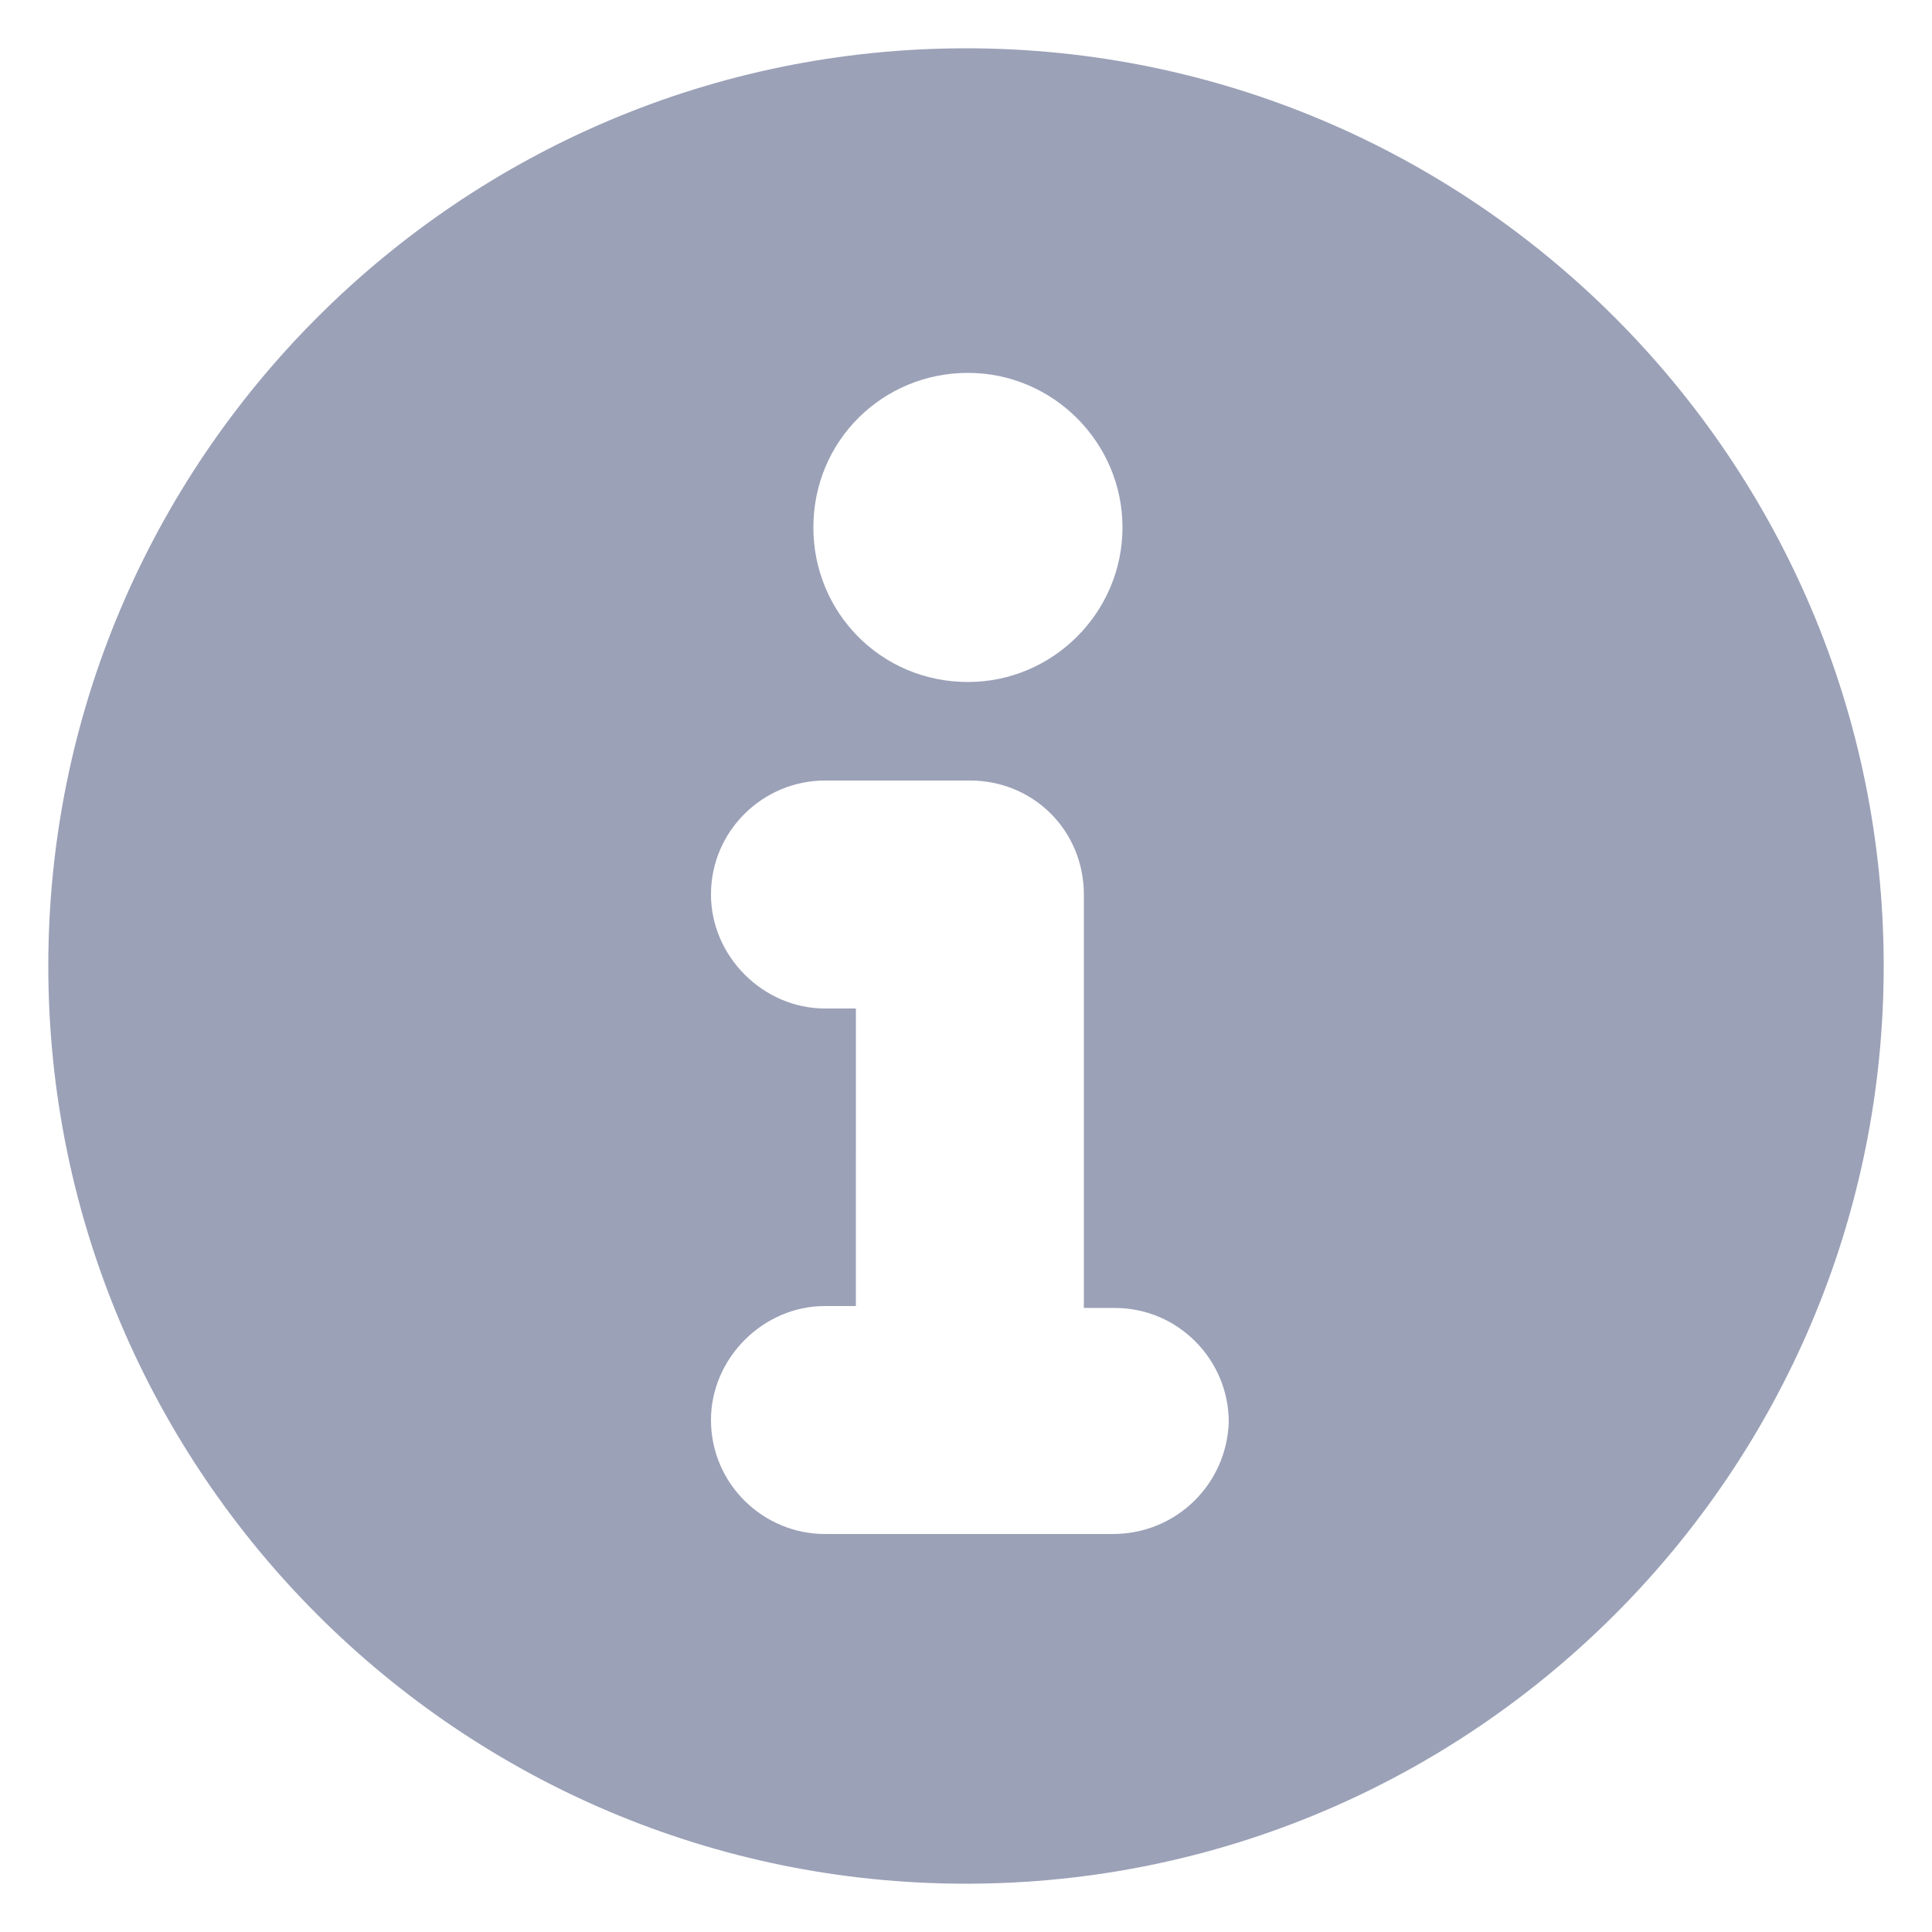 <?xml version="1.0" encoding="UTF-8"?>
<svg width="1200pt" height="1200pt" version="1.1" viewBox="0 0 1200 1200" xmlns="http://www.w3.org/2000/svg">
 <path d="m600 30c-314.4 0-570 255.6-570 570s255.6 570 570 570 570-255.6 570-570-255.6-570-570-570zm1.199 201.6c52.801 0 96 43.199 96 96 0 52.801-43.199 96-96 96-54 0-96-43.199-96-96 0-54 43.199-96 96-96zm90 721.2h-178.8c-38.398 0-70.801-31.199-70.801-70.801 0-38.398 32.398-70.801 70.801-70.801h19.199l0.004-184.8h-19.199c-38.398 0-70.801-32.398-70.801-70.801 0-39.602 32.398-70.801 70.801-70.801h90c39.602 0 70.801 31.199 70.801 70.801v256.8h19.199c39.602 0 70.801 32.398 70.801 70.801-1.203 38.402-32.402 69.602-72.004 69.602z" fill="#9ba1b7"/>
</svg>
